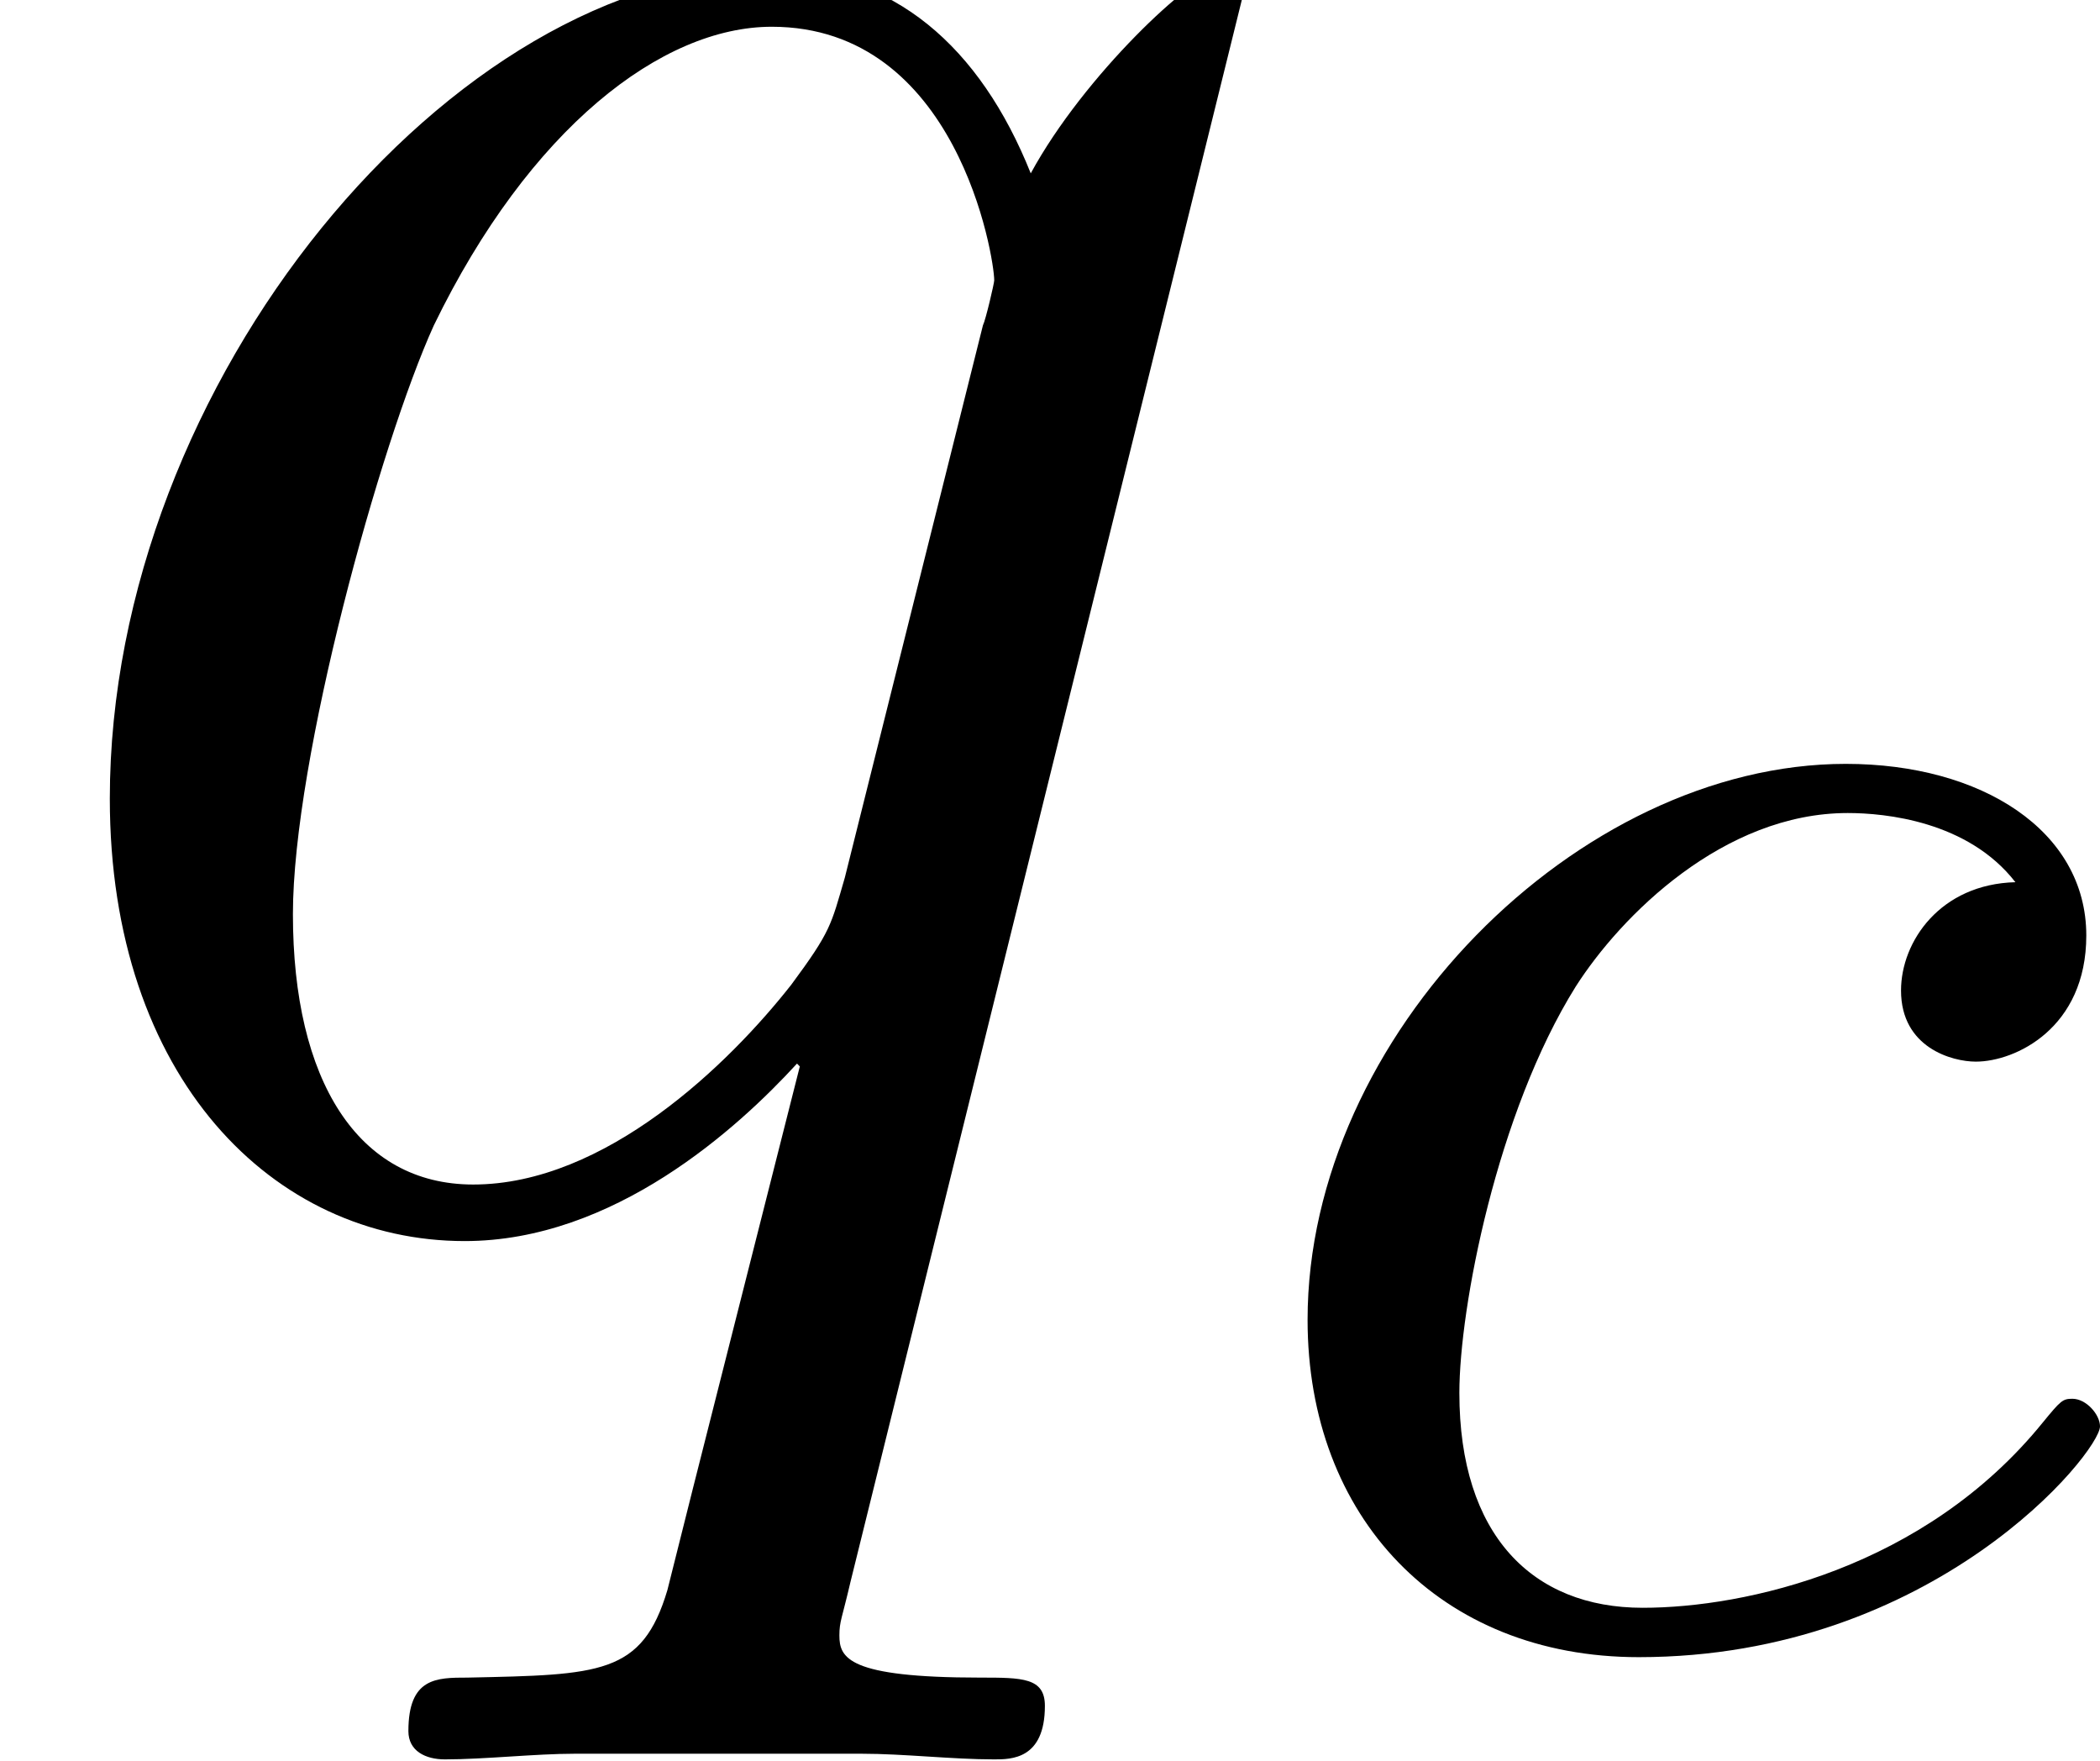 <?xml version='1.0' encoding='UTF-8'?>
<!-- This file was generated by dvisvgm 2.13.1 -->
<svg version='1.1' xmlns='http://www.w3.org/2000/svg' xmlns:xlink='http://www.w3.org/1999/xlink' width='9.657pt' height='8.095pt' viewBox='56.413 60.177 9.657 8.095'>
<defs>
<path id='g0-99' d='M3.645-3.463C3.3-3.454 3.119-3.191 3.119-2.965C3.119-2.702 3.354-2.638 3.463-2.638C3.645-2.638 3.971-2.792 3.971-3.218C3.971-3.699 3.49-4.007 2.865-4.007C1.632-4.007 .39-2.756 .39-1.451C.39-.544 .997 .1 1.913 .1C3.273 .1 4.034-.843 4.034-.961C4.034-1.015 3.971-1.088 3.907-1.088C3.862-1.088 3.853-1.079 3.771-.979C3.227-.308 2.402-.127 1.931-.127C1.423-.127 1.088-.462 1.088-1.115C1.088-1.505 1.26-2.402 1.623-2.983C1.831-3.309 2.303-3.781 2.874-3.781C3.046-3.781 3.427-3.744 3.645-3.463Z'/>
<path id='g1-113' d='M5.712-5.582C5.712-5.647 5.66-5.699 5.595-5.699C5.491-5.699 4.986-5.232 4.74-4.779C4.507-5.362 4.106-5.712 3.549-5.712C2.085-5.712 .505-3.821 .505-1.904C.505-.622 1.256 .13 2.137 .13C2.823 .13 3.393-.389 3.665-.686L3.678-.673L3.186 1.269L3.069 1.735C2.953 2.124 2.759 2.124 2.15 2.137C2.007 2.137 1.878 2.137 1.878 2.383C1.878 2.474 1.956 2.513 2.046 2.513C2.228 2.513 2.461 2.487 2.642 2.487H3.963C4.157 2.487 4.378 2.513 4.572 2.513C4.65 2.513 4.805 2.513 4.805 2.267C4.805 2.137 4.701 2.137 4.507 2.137C3.898 2.137 3.86 2.046 3.86 1.943C3.86 1.878 3.872 1.865 3.911 1.697L5.712-5.582ZM3.885-1.541C3.821-1.321 3.821-1.295 3.639-1.049C3.354-.686 2.785-.13 2.176-.13C1.645-.13 1.347-.609 1.347-1.373C1.347-2.085 1.748-3.536 1.995-4.08C2.435-4.986 3.044-5.453 3.549-5.453C4.403-5.453 4.572-4.391 4.572-4.287C4.572-4.274 4.533-4.106 4.52-4.08L3.885-1.541Z'/>
</defs>
<g id='page1'>
<use x='56.413' y='65.753' xlink:href='#g1-113'/>
<use x='62.036' y='67.696' xlink:href='#g0-99'/>
</g>
</svg>